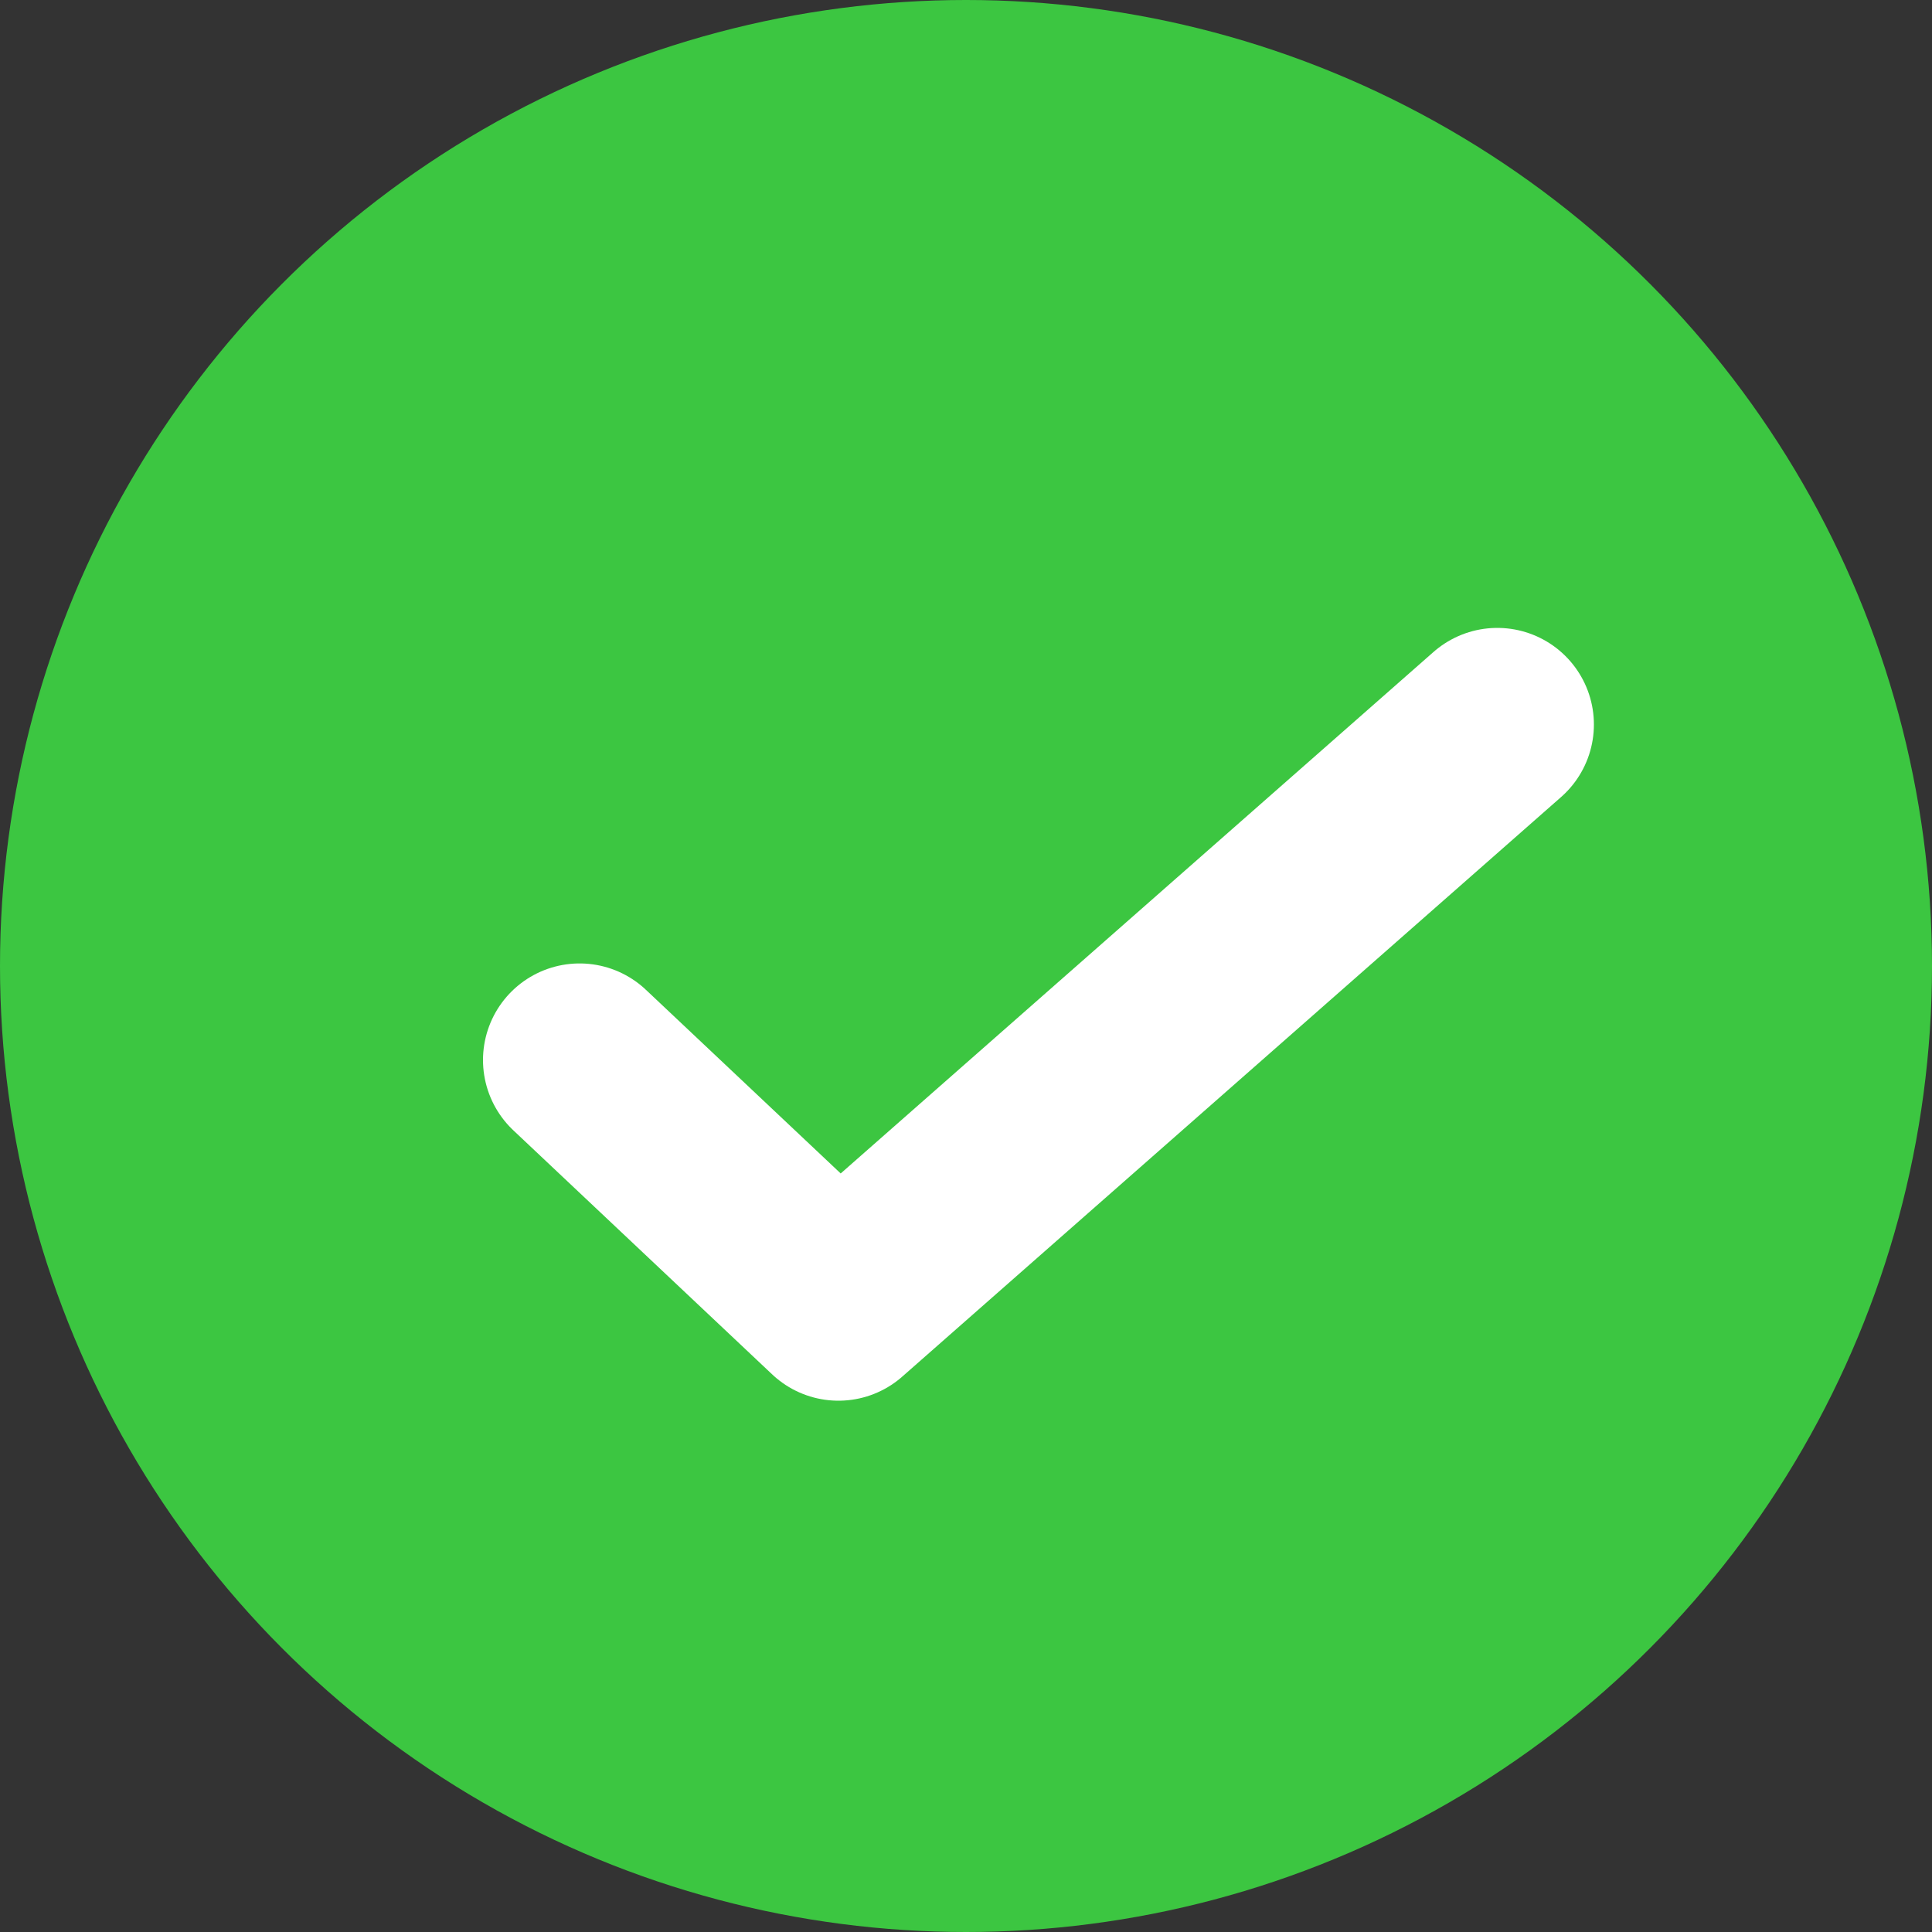 <svg width="40" height="40" viewBox="0 0 40 40" fill="none" xmlns="http://www.w3.org/2000/svg">
<rect x="0" y="0" width="40" height="40" fill="#333333" stroke="none"/>
<circle cx="20" cy="20" r="20" fill="#3CC641"/>
<path d="M12 21.947L17.359 27L31 15" stroke="white" stroke-width="4" stroke-linecap="round" stroke-linejoin="round"/>
</svg>

